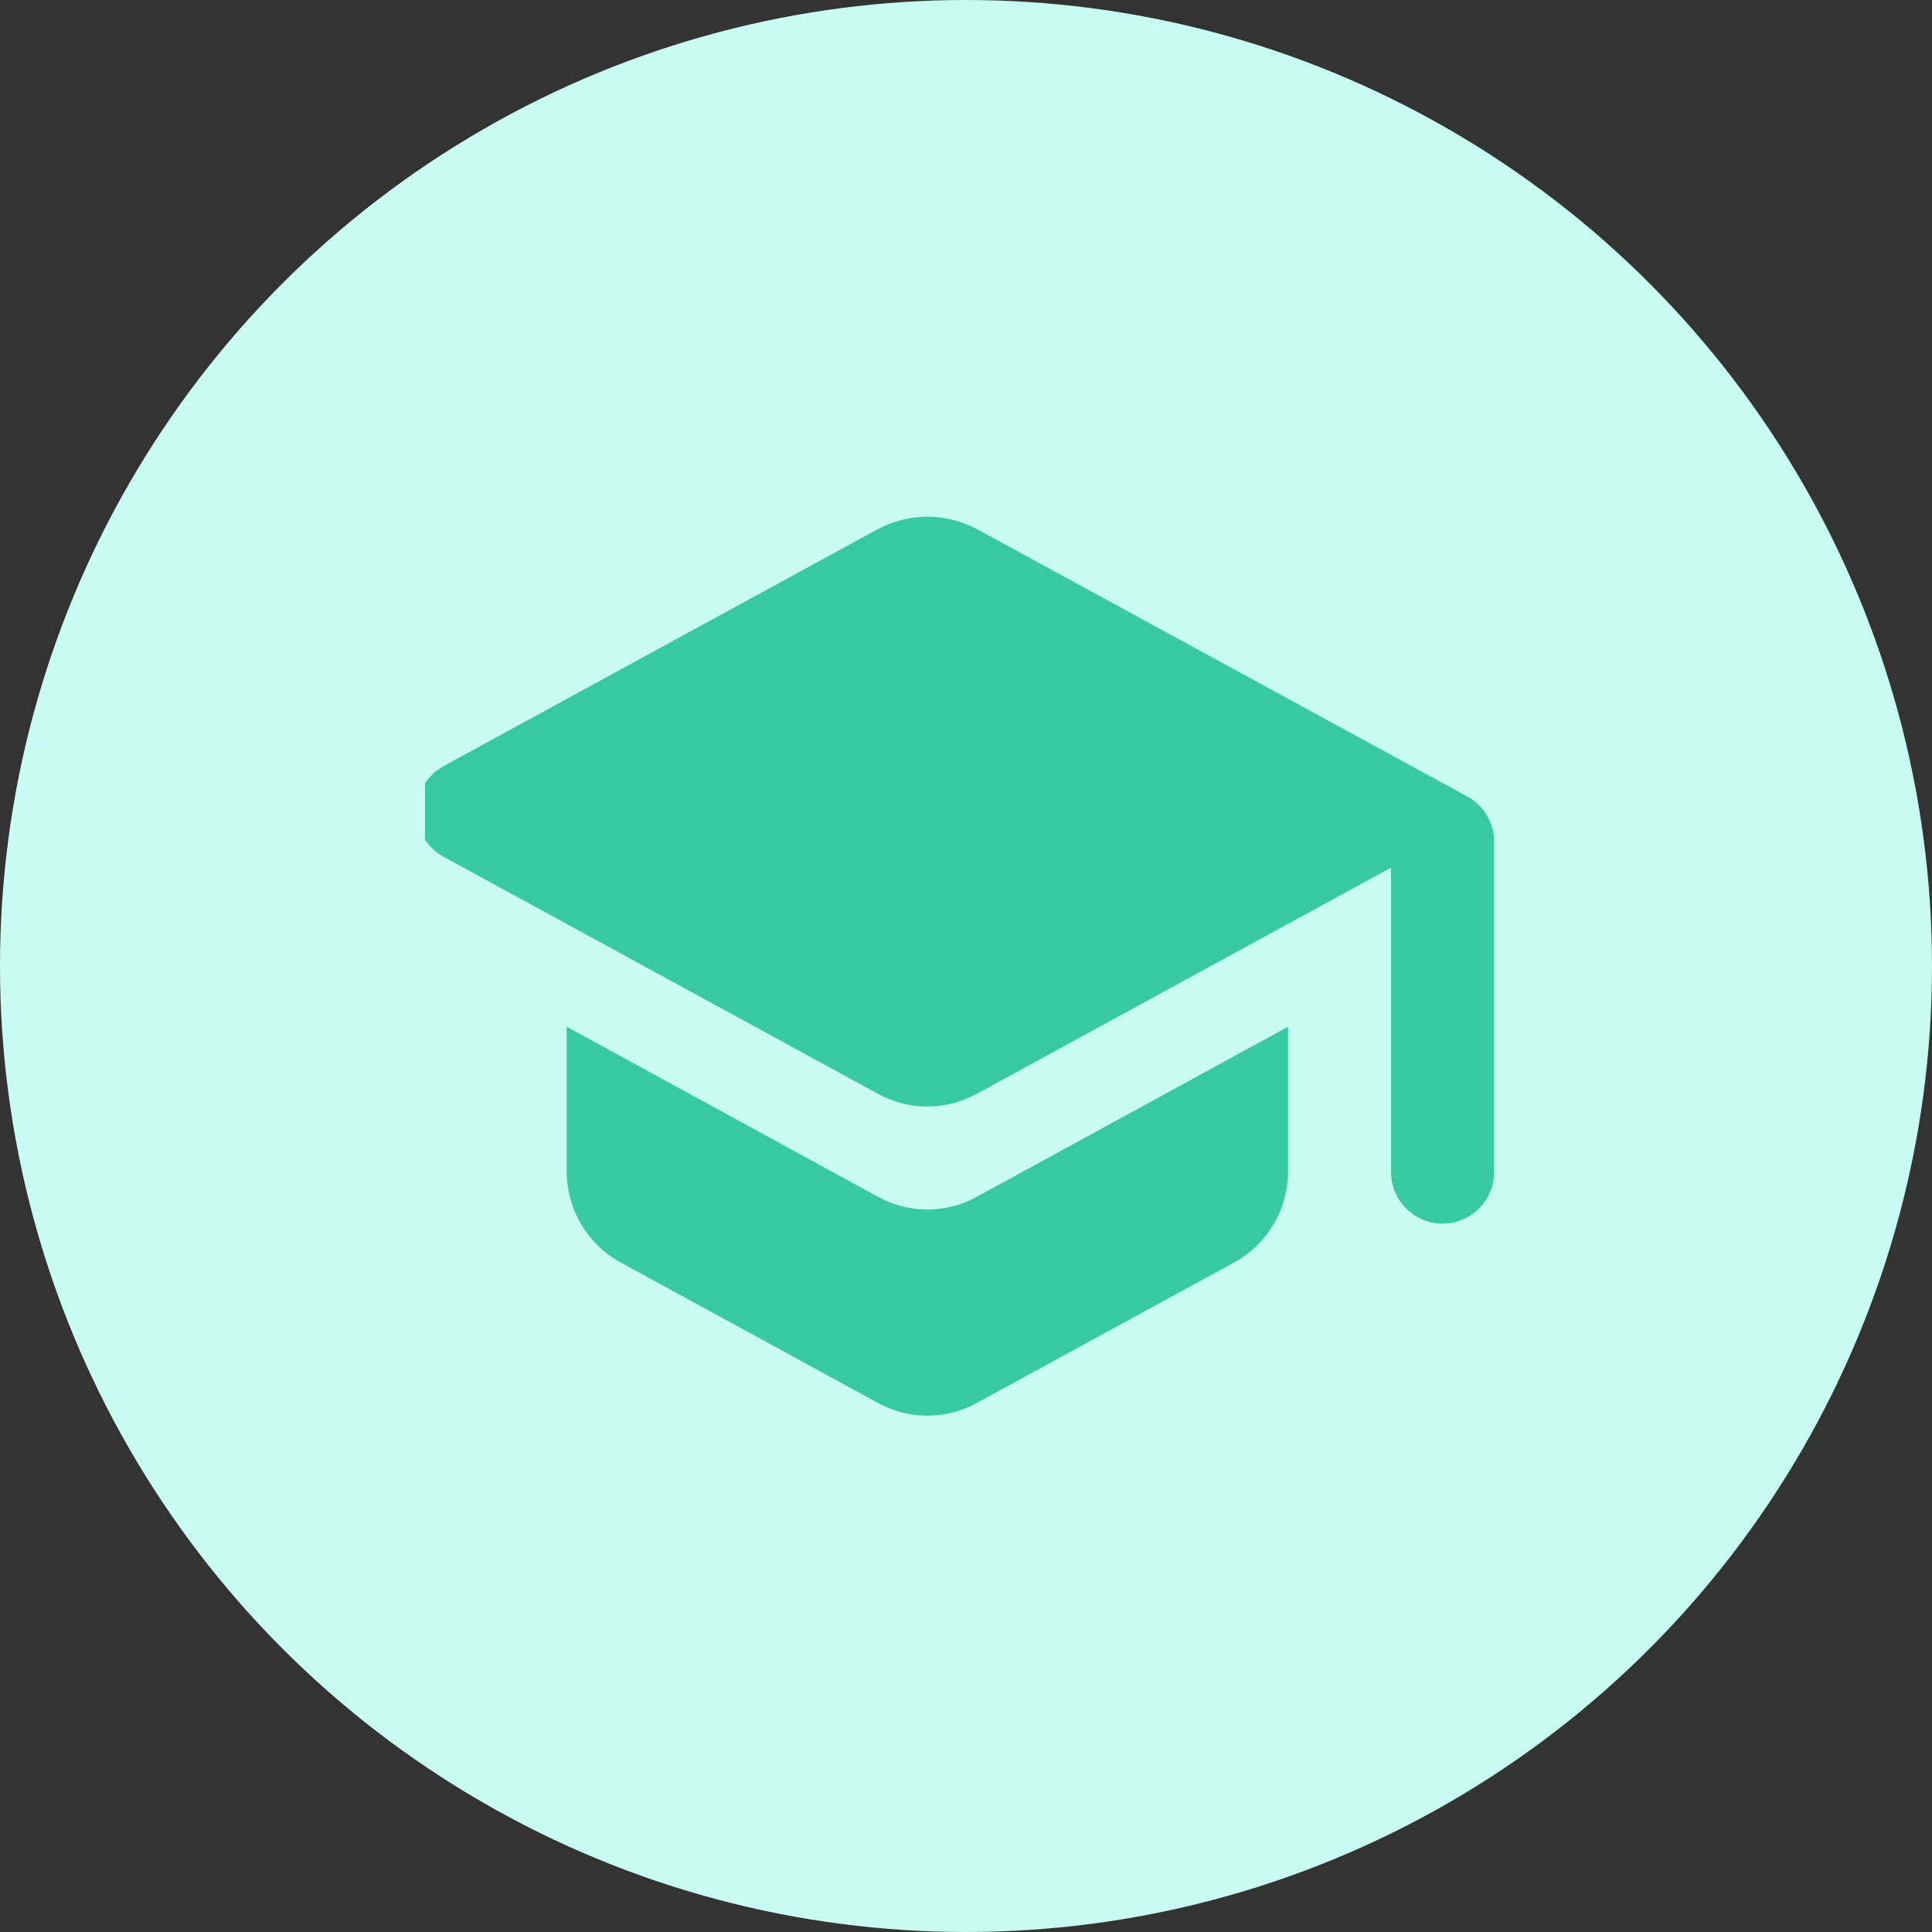 <?xml version="1.0" encoding="UTF-8"?>
<svg xmlns="http://www.w3.org/2000/svg" width="50" height="50" viewBox="0 0 50 50" fill="none">
  <rect x="0" y="0" width="50" height="50" fill="#333333" stroke="none"/>
  <circle cx="25" cy="25" r="25" fill="#C8FBF1"></circle>
  <g clip-path="url(#clip0_159_378)">
    <path d="M14.667 26.573V30.32C14.667 31.293 15.2 32.2 16.053 32.667L22.72 36.307C23.52 36.747 24.48 36.747 25.28 36.307L31.947 32.667C32.8 32.2 33.333 31.293 33.333 30.32V26.573L25.28 30.973C24.48 31.413 23.52 31.413 22.72 30.973L14.667 26.573ZM22.72 13.693L11.48 19.827C10.56 20.333 10.56 21.667 11.48 22.173L22.72 28.307C23.52 28.747 24.48 28.747 25.28 28.307L36 22.453V30.333C36 31.067 36.6 31.667 37.333 31.667C38.067 31.667 38.667 31.067 38.667 30.333V21.787C38.667 21.293 38.4 20.853 37.973 20.613L25.28 13.693C24.48 13.267 23.52 13.267 22.72 13.693Z" fill="#37C9A1"></path>
  </g>
  <defs>
    <clipPath id="clip0_159_378">
      <rect width="28" height="24" fill="white" transform="translate(11 13)"></rect>
    </clipPath>
  </defs>
</svg>
